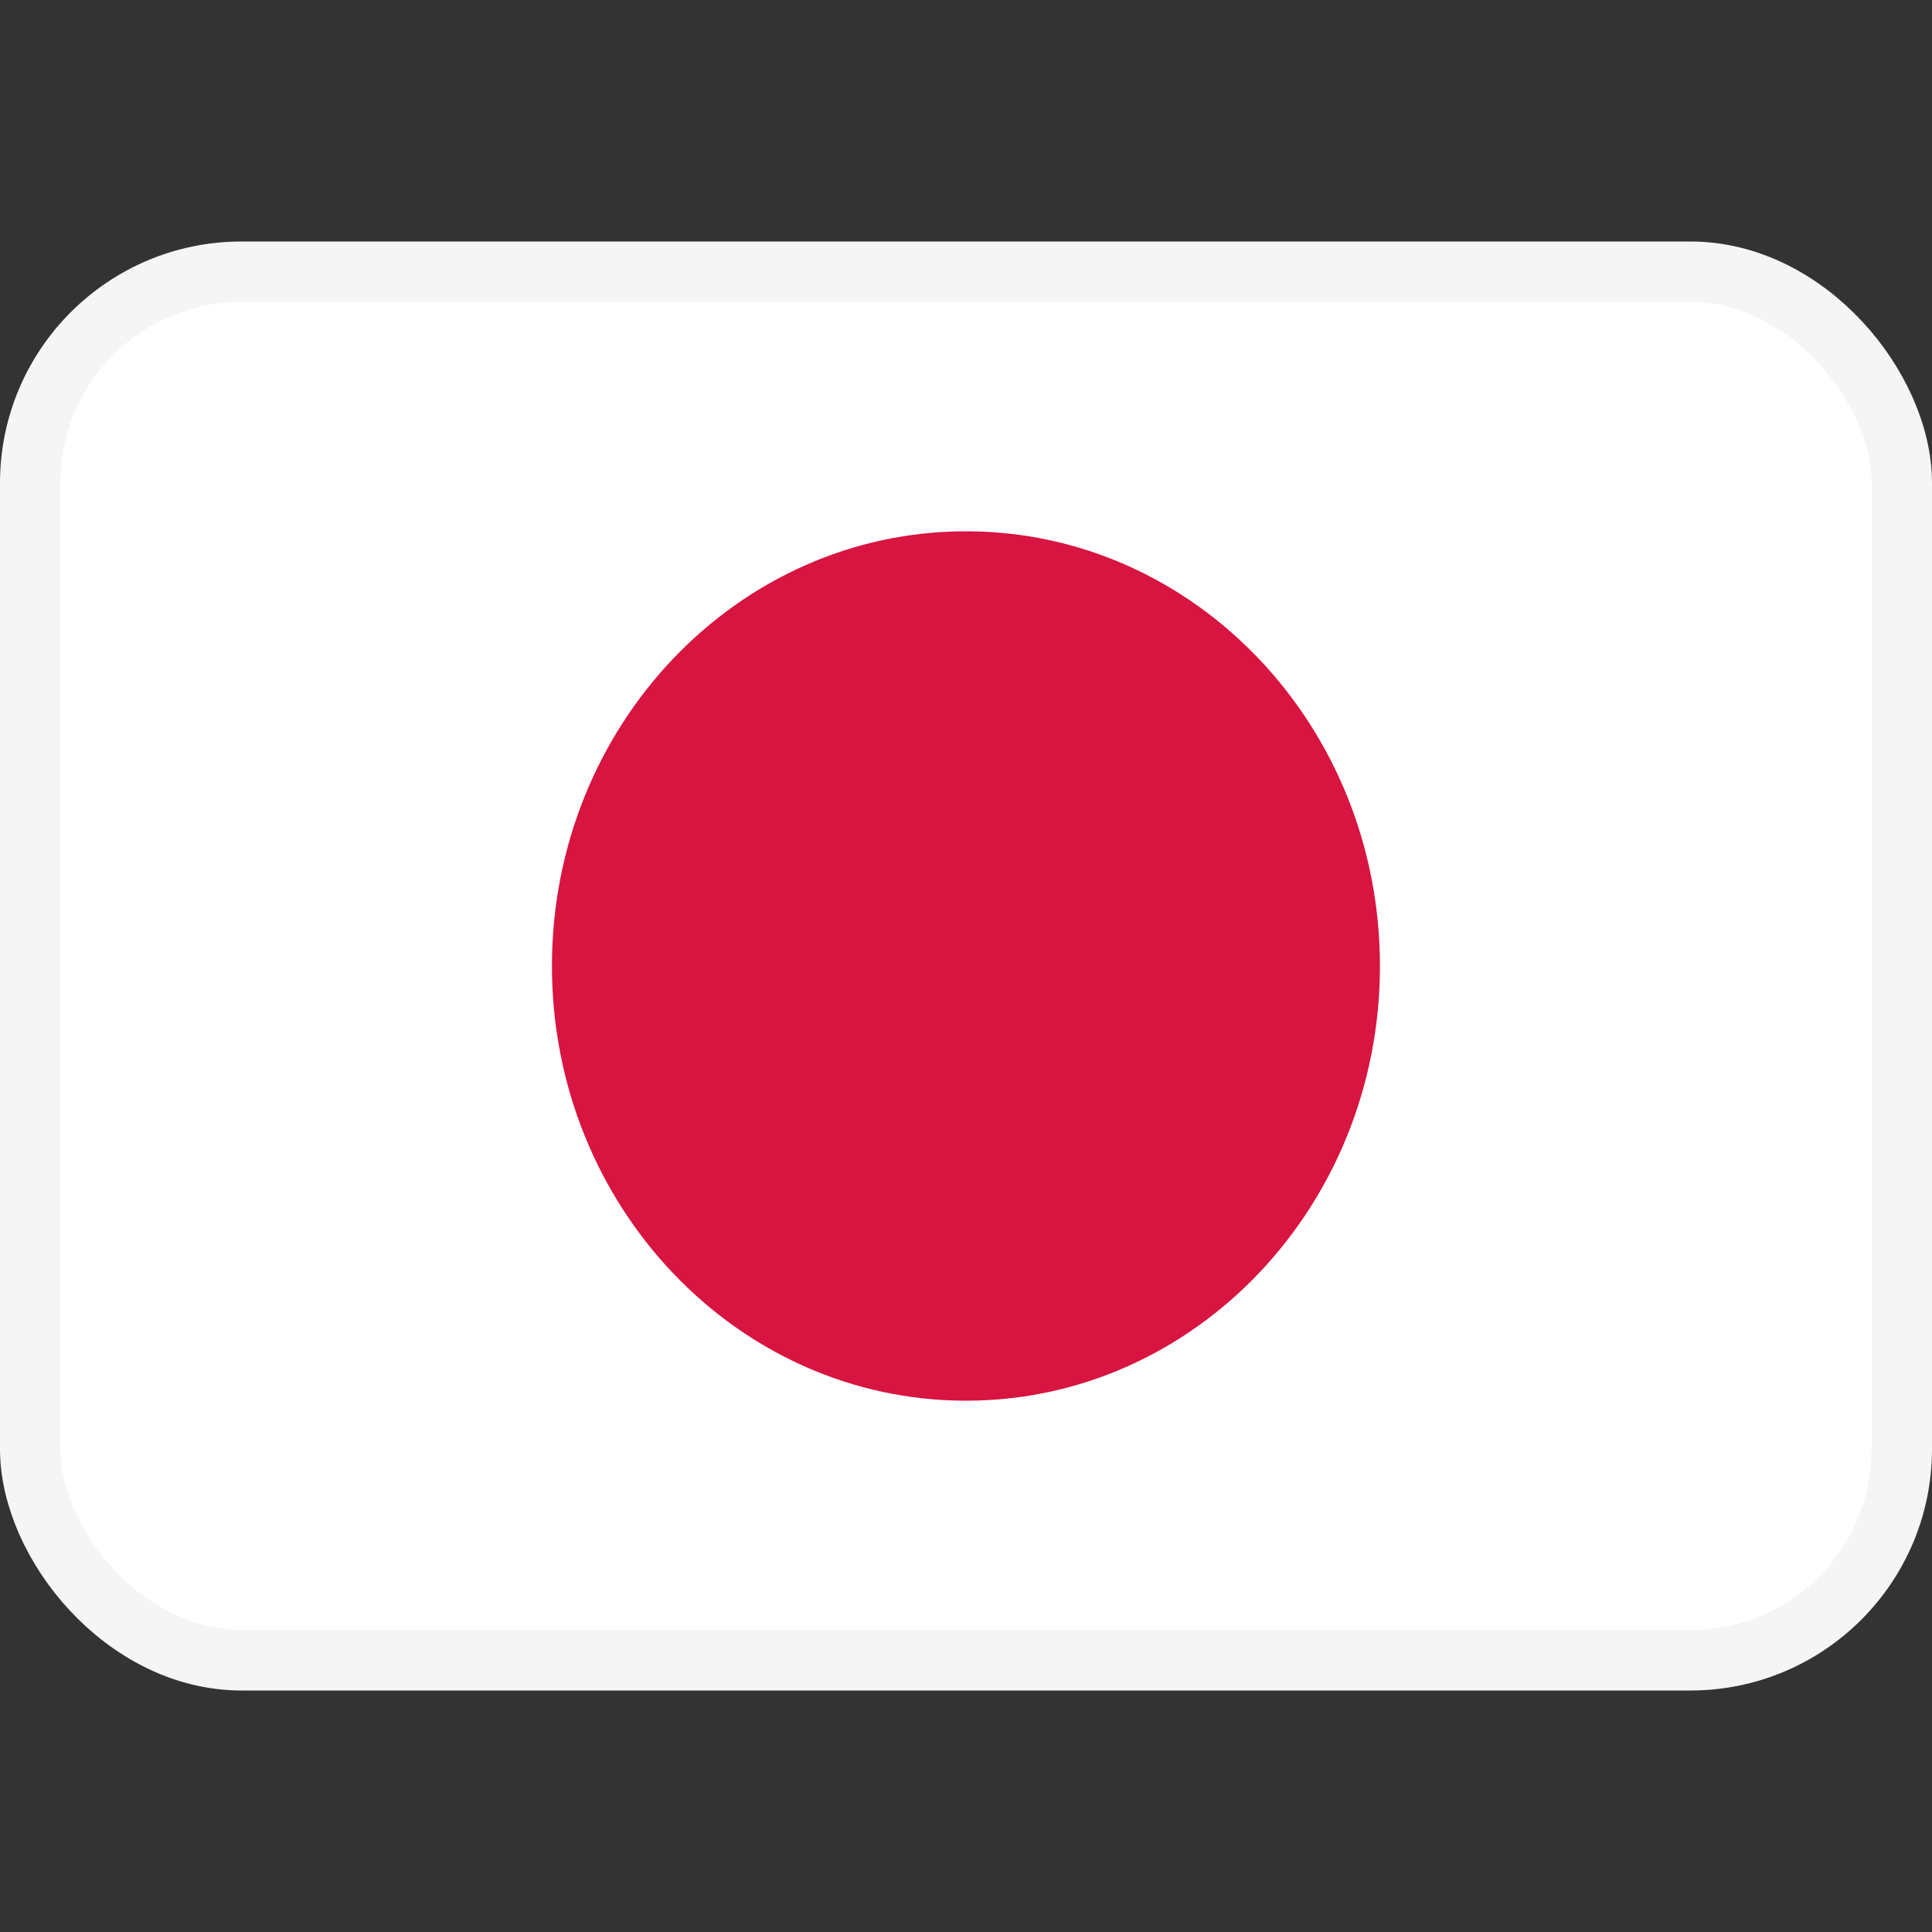 <svg width="16" height="16" viewBox="0 0 16 16" fill="none" xmlns="http://www.w3.org/2000/svg">
<rect x="0" y="0" width="16" height="16" fill="#333333" stroke="none"/>
<rect x="0.25" y="2.25" width="15.5" height="11.5" rx="1.75" fill="white" stroke="#F5F5F5" stroke-width="0.5"/>
<mask id="mask0_2302_46" style="mask-type:luminance" maskUnits="userSpaceOnUse" x="0" y="2" width="16" height="12">
<rect x="0.25" y="2.25" width="15.5" height="11.5" rx="1.75" fill="white" stroke="white" stroke-width="0.5"/>
</mask>
<g mask="url(#mask0_2302_46)">
<path fill-rule="evenodd" clip-rule="evenodd" d="M8 11.6C9.893 11.6 11.428 9.988 11.428 8C11.428 6.012 9.893 4.4 8 4.4C6.106 4.4 4.571 6.012 4.571 8C4.571 9.988 6.106 11.6 8 11.6Z" fill="#D81441"/>
</g>
</svg>
